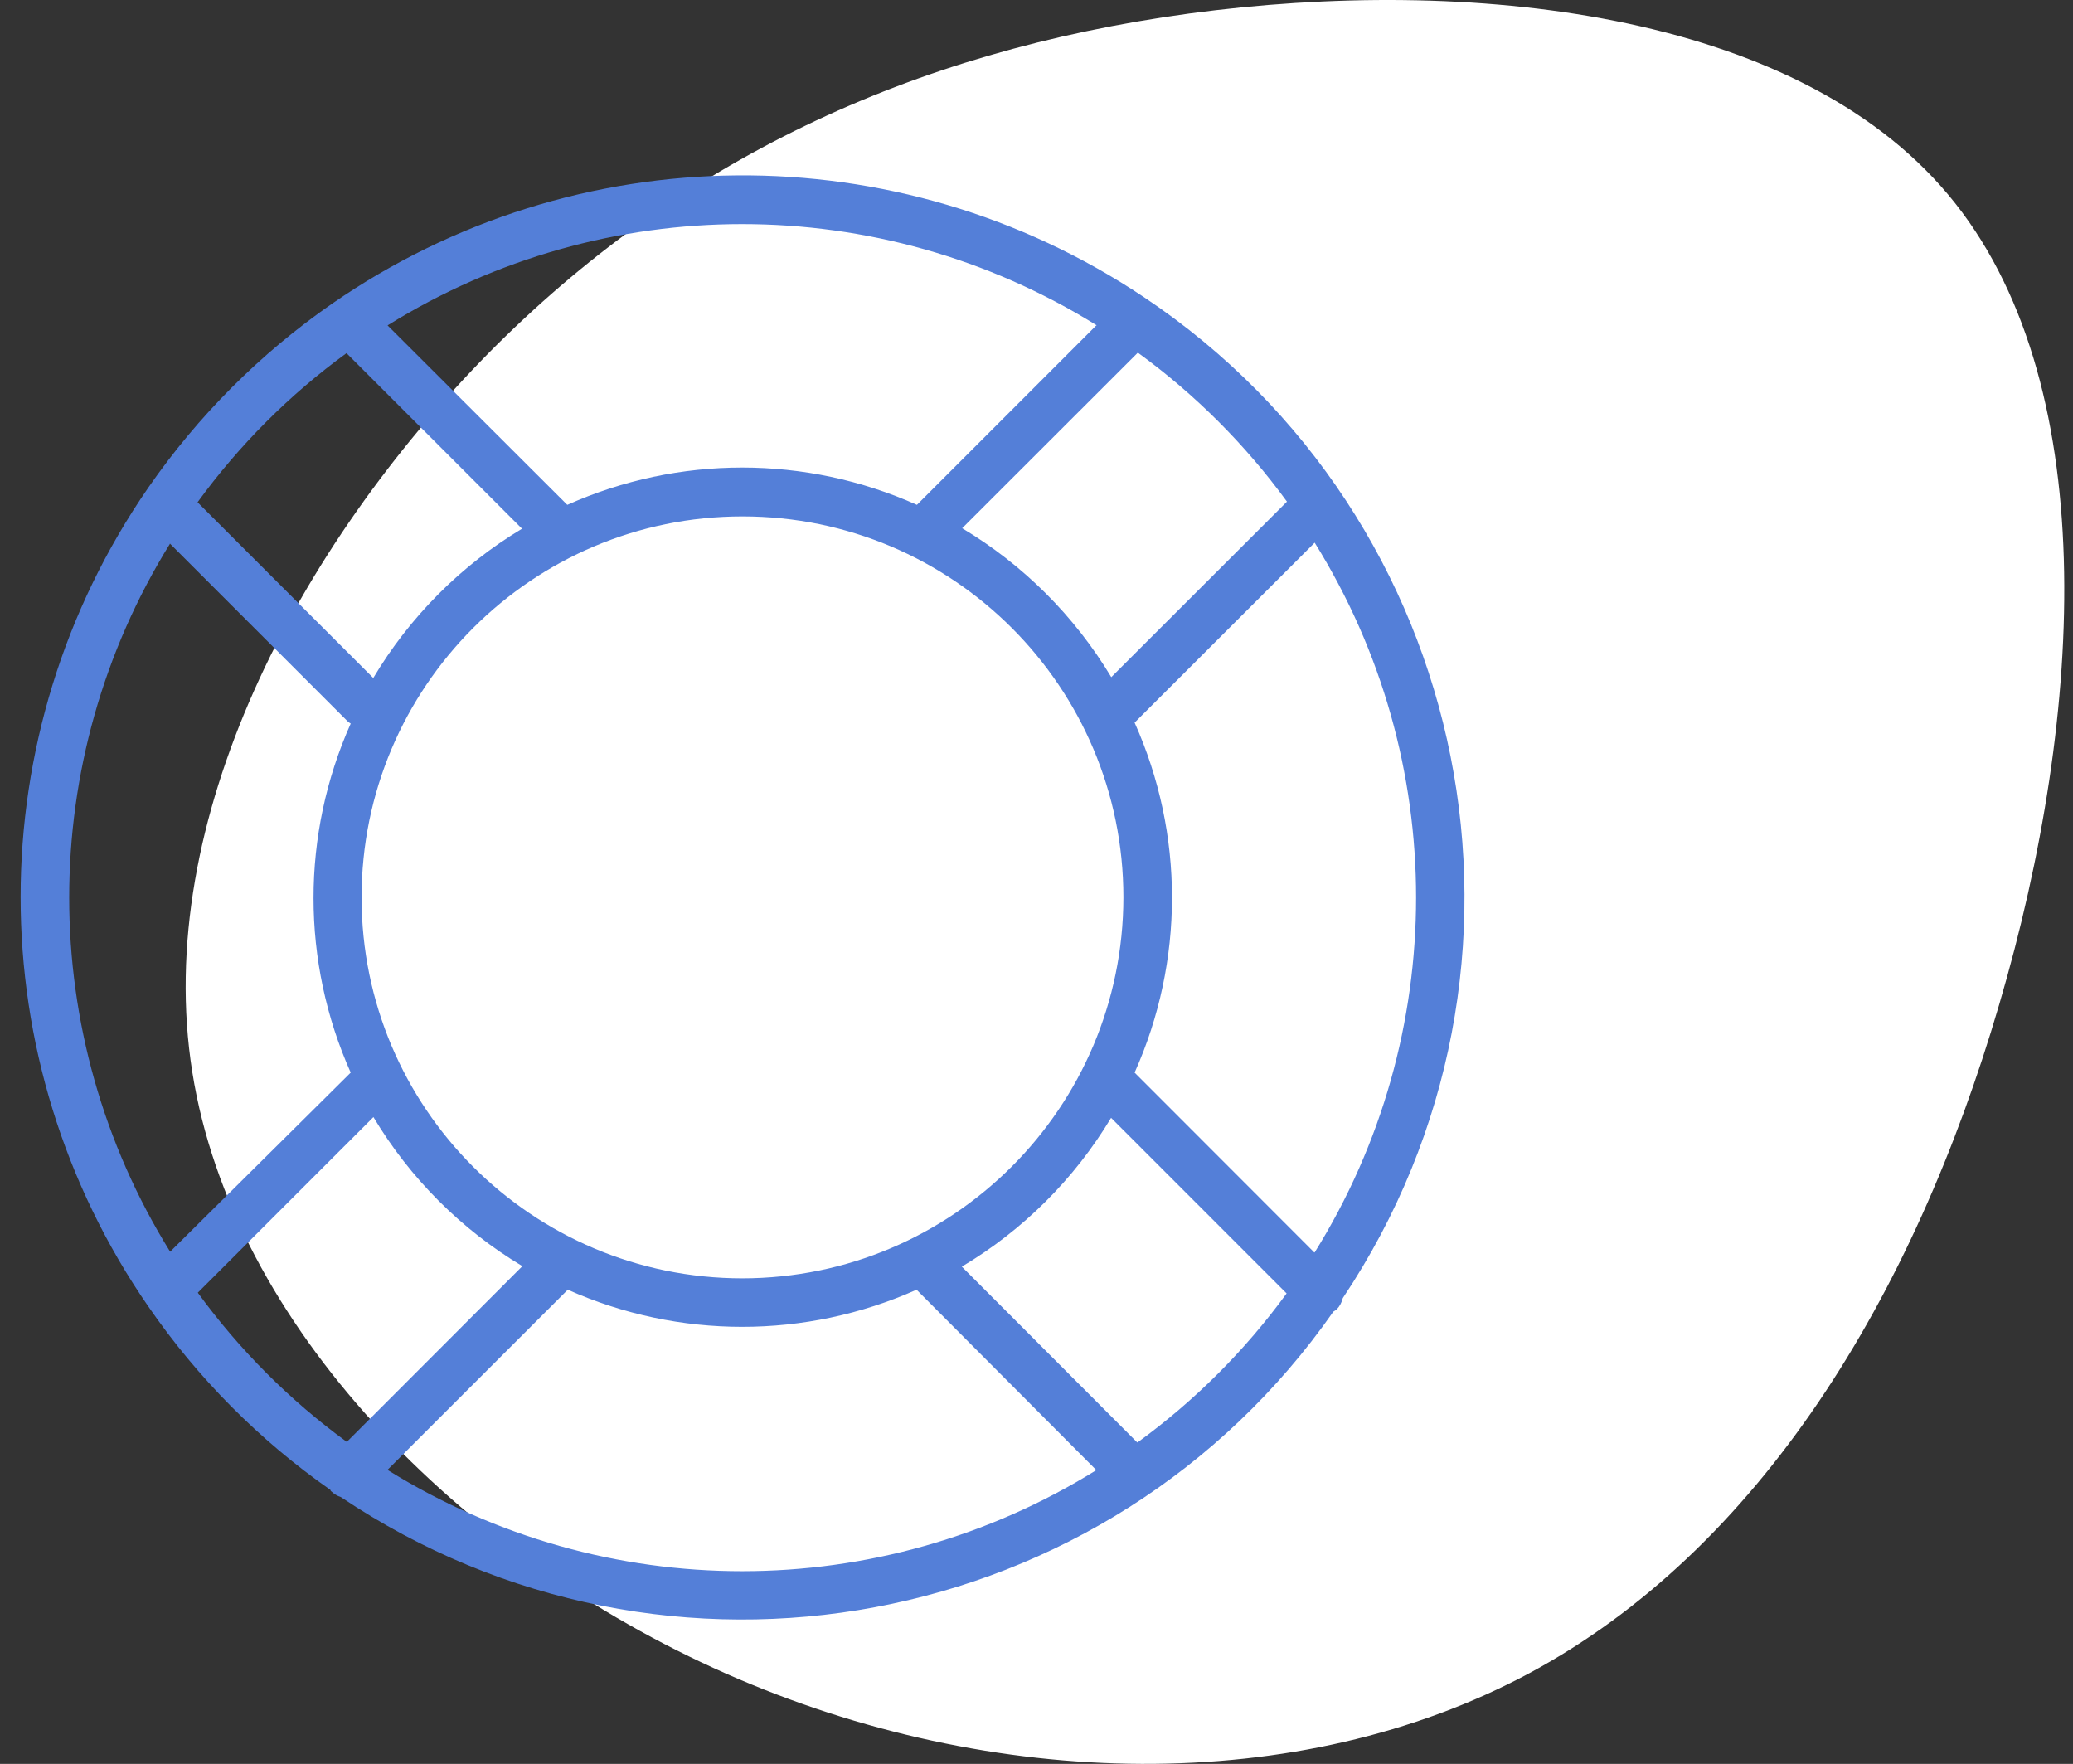 <?xml version="1.0" encoding="UTF-8"?>
<svg width="67px" height="57px" viewBox="0 0 67 57" version="1.1" xmlns="http://www.w3.org/2000/svg" xmlns:xlink="http://www.w3.org/1999/xlink">
    <rect x="0" y="0" width="67" height="57" fill="#333333" stroke="none"/>
    <title>icn</title>
    <g id="Website" stroke="none" stroke-width="1" fill="none" fill-rule="evenodd">
        <g id="Help-area-D" transform="translate(-156, -2018)">
            <g id="customer" transform="translate(135, 1988)">
                <g id="icn" transform="translate(21, 30)">
                    <path d="M56.934,11.418 C63.056,17.638 67.8,26.491 66.502,34.648 C65.205,42.819 57.866,50.28 49.244,54.086 C40.621,57.891 30.728,58.055 23.295,54.072 C15.862,50.075 10.875,41.932 8.104,32.465 C5.32,22.999 4.766,12.236 9.753,6.289 C14.74,0.342 25.268,-0.777 34.283,0.437 C43.297,1.665 50.798,5.211 56.934,11.418" id="shape" fill="#FFFFFF" fill-rule="nonzero" transform="translate(36.359, 28.5) scale(-1, 1) translate(-36.359, -28.5) "></path>
                    <g id="icn-help" transform="translate(0, 5)" fill="#547FD8">
                        <path d="M36.755,41.611 L31.087,35.932 C33.067,34.751 34.724,33.1 35.911,31.123 L41.584,36.797 C40.239,38.643 38.613,40.267 36.766,41.611 L36.755,41.611 Z M12.531,42.492 L18.351,36.677 C21.938,38.277 26.037,38.277 29.624,36.677 L35.434,42.507 C28.422,46.862 19.547,46.862 12.536,42.507 L12.531,42.492 Z M6.39,36.776 L12.069,31.098 C13.252,33.076 14.906,34.731 16.883,35.916 L11.209,41.595 C9.364,40.249 7.74,38.623 6.395,36.776 L6.39,36.776 Z M5.488,12.562 L11.256,18.33 C11.281,18.349 11.308,18.366 11.335,18.382 C9.733,21.971 9.733,26.072 11.335,29.661 L5.499,35.449 C1.149,28.441 1.149,19.572 5.499,12.562 L5.488,12.562 Z M11.199,6.412 L16.872,12.085 C14.896,13.272 13.244,14.929 12.064,16.909 L6.385,11.23 C7.729,9.383 9.353,7.757 11.199,6.412 L11.199,6.412 Z M35.449,5.499 L29.635,11.314 C26.04,9.706 21.93,9.706 18.335,11.314 L12.526,5.515 C19.543,1.15 28.431,1.15 35.449,5.515 L35.449,5.499 Z M41.595,11.21 L35.917,16.882 C34.731,14.906 33.075,13.252 31.098,12.069 L36.776,6.396 C38.623,7.74 40.249,9.364 41.595,11.21 L41.595,11.21 Z M23.998,36.31 C17.199,36.31 11.686,30.798 11.686,23.998 C11.686,17.199 17.199,11.687 23.998,11.687 C30.797,11.687 36.309,17.199 36.309,23.998 C36.301,30.794 30.794,36.3 23.998,36.31 L23.998,36.31 Z M42.476,35.471 L36.671,29.661 C38.282,26.063 38.282,21.949 36.671,18.351 L42.491,12.536 C46.861,19.556 46.861,28.45 42.491,35.471 L42.476,35.471 Z M43.399,36.95 C50.556,26.24 47.677,11.757 36.968,4.599 C29.006,-0.723 18.599,-0.636 10.727,4.817 C8.41,6.425 6.402,8.435 4.796,10.753 C-0.71,18.717 -0.71,29.258 4.796,37.222 C6.388,39.532 8.38,41.539 10.68,43.147 C10.68,43.147 10.68,43.184 10.716,43.2 C10.801,43.281 10.903,43.342 11.015,43.377 C21.555,50.454 35.82,47.789 43.095,37.385 C43.134,37.363 43.17,37.339 43.205,37.311 C43.301,37.21 43.368,37.085 43.399,36.95 L43.399,36.95 Z" id="Fill-1"></path>
                    </g>
                </g>
            </g>
        </g>
    </g>
</svg>
